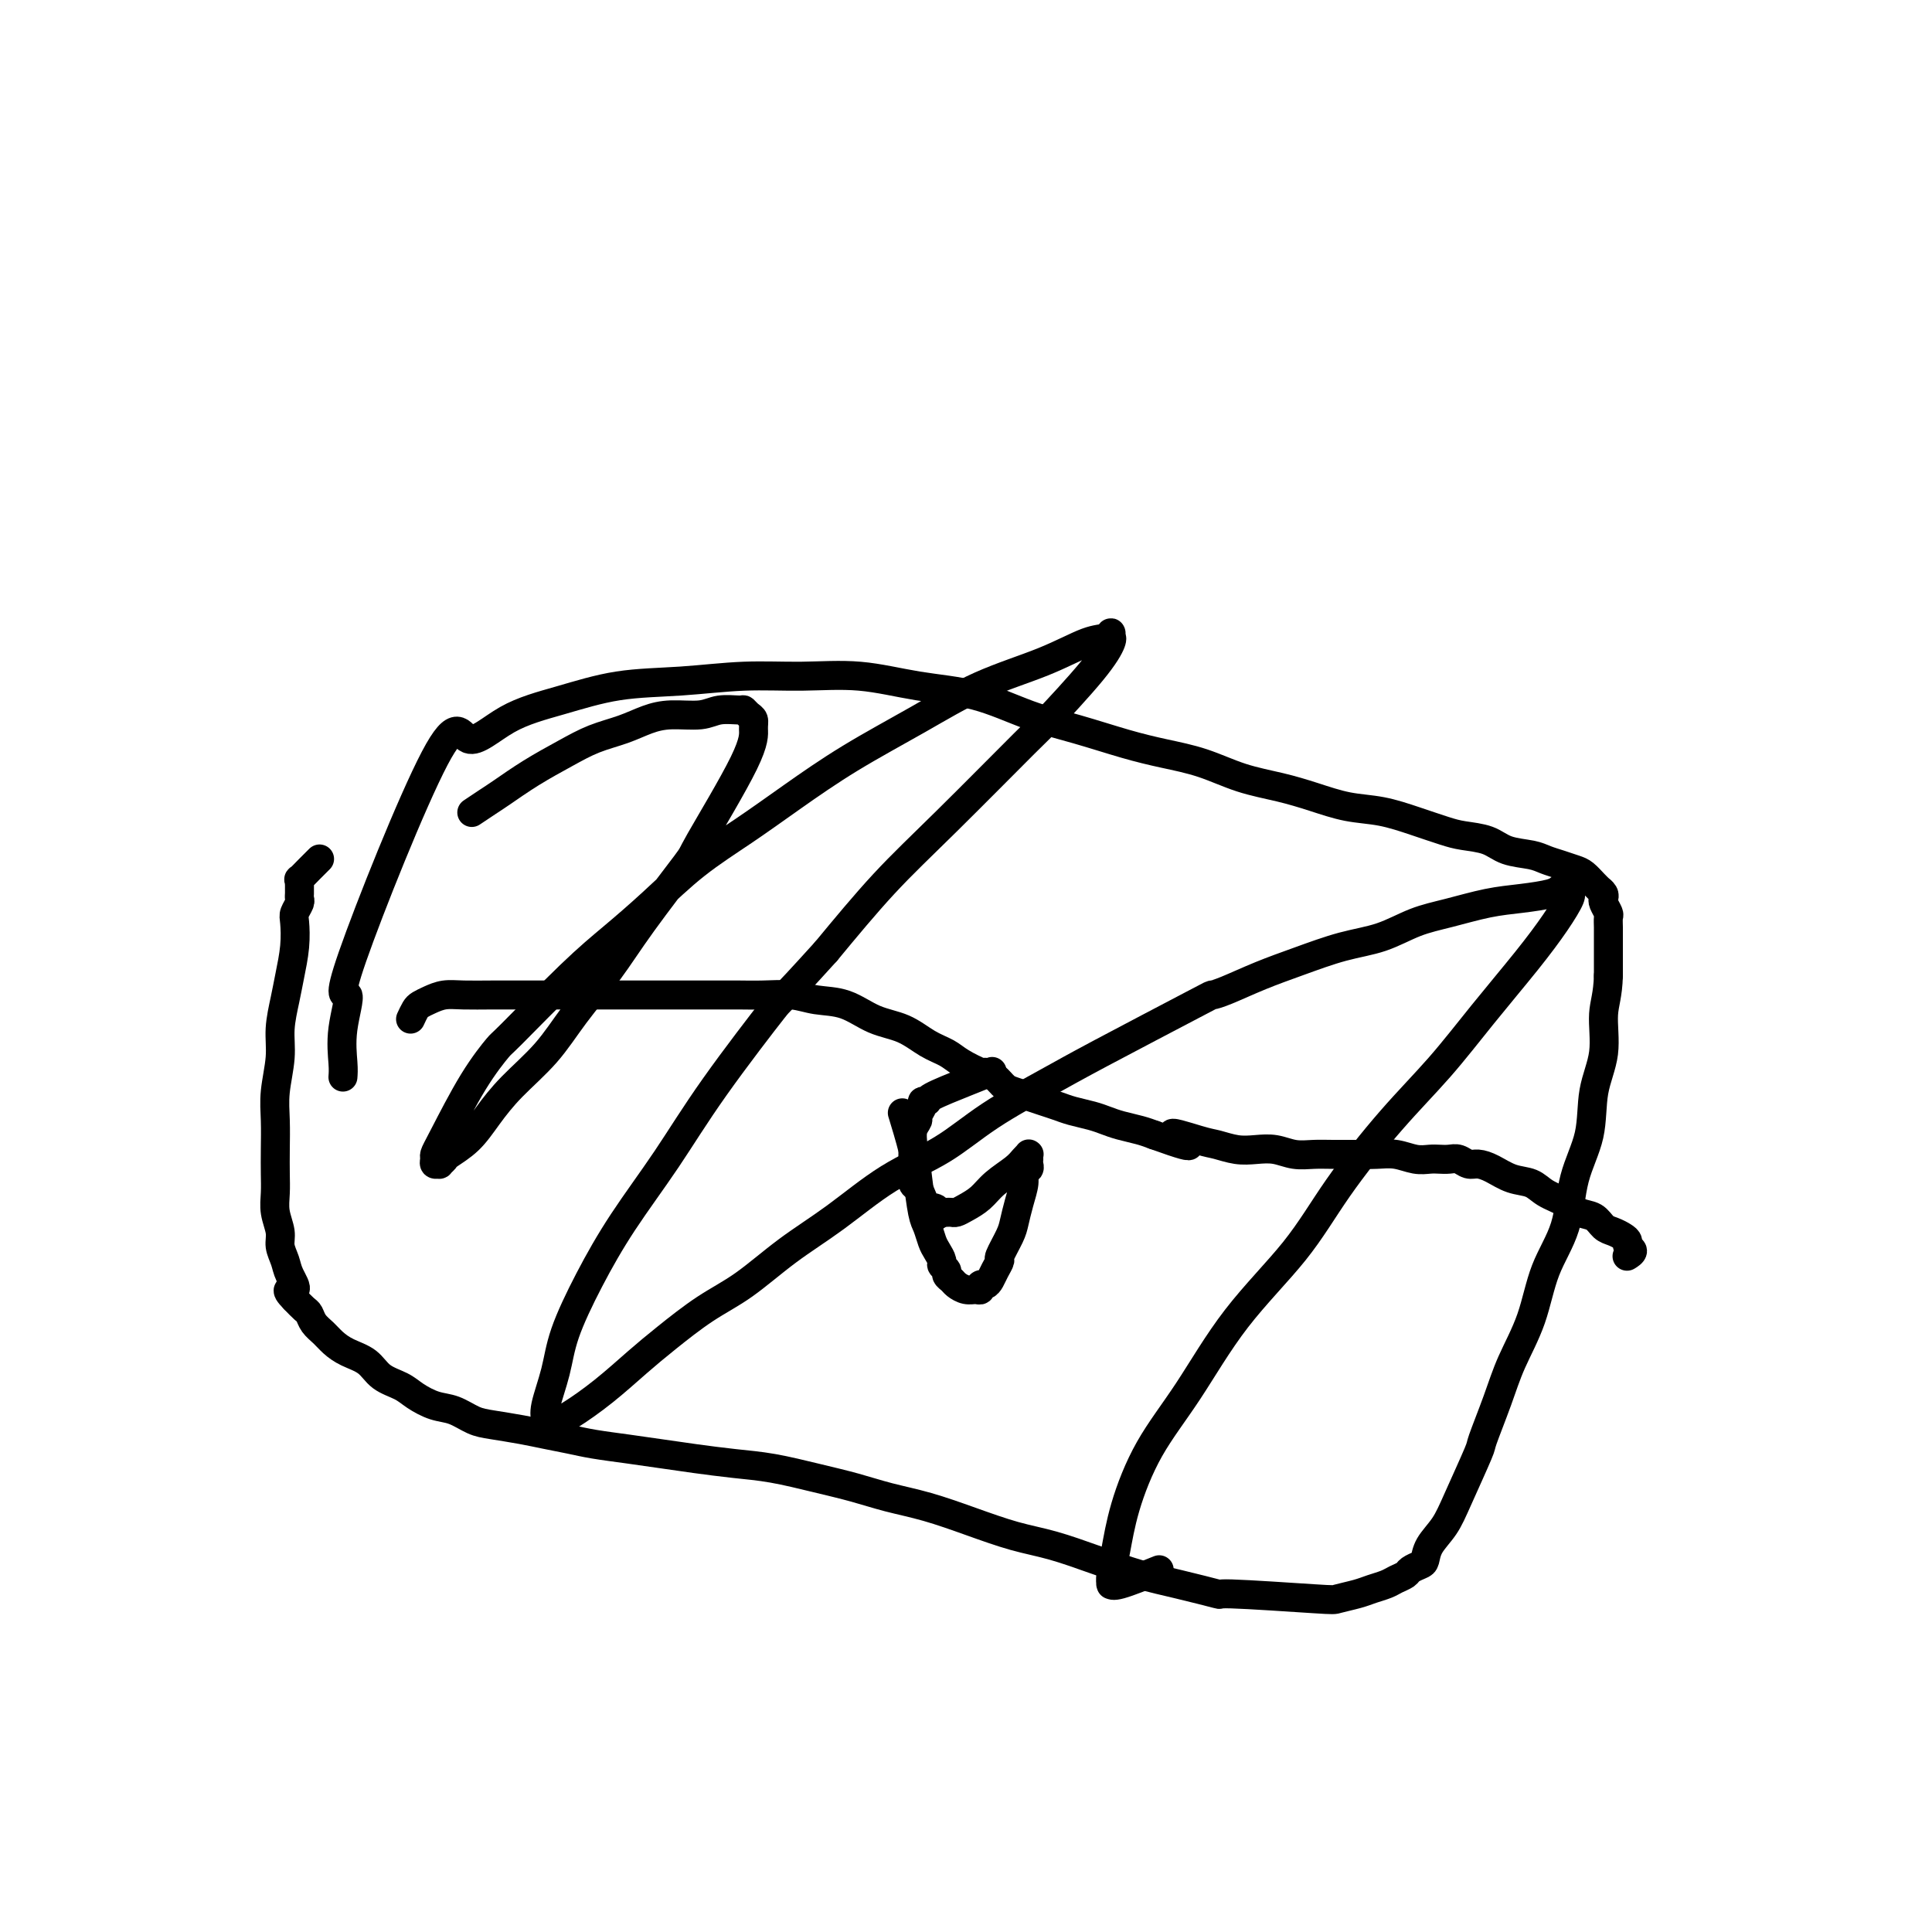 <svg viewBox='0 0 400 400' version='1.1' xmlns='http://www.w3.org/2000/svg' xmlns:xlink='http://www.w3.org/1999/xlink'><g fill='none' stroke='#000000' stroke-width='6' stroke-linecap='round' stroke-linejoin='round'><path d='M71,223c0.056,-0.710 0.112,-1.420 0,-3c-0.112,-1.580 -0.392,-4.030 0,-7c0.392,-2.970 1.458,-6.461 1,-7c-0.458,-0.539 -2.438,1.875 1,-8c3.438,-9.875 12.293,-32.040 17,-41c4.707,-8.960 5.264,-4.715 7,-4c1.736,0.715 4.651,-2.099 8,-4c3.349,-1.901 7.132,-2.887 11,-4c3.868,-1.113 7.821,-2.353 12,-3c4.179,-0.647 8.584,-0.703 13,-1c4.416,-0.297 8.844,-0.836 13,-1c4.156,-0.164 8.040,0.046 12,0c3.960,-0.046 7.997,-0.347 12,0c4.003,0.347 7.972,1.342 12,2c4.028,0.658 8.115,0.977 12,2c3.885,1.023 7.569,2.748 11,4c3.431,1.252 6.610,2.030 10,3c3.390,0.970 6.992,2.133 10,3c3.008,0.867 5.422,1.439 8,2c2.578,0.561 5.321,1.110 8,2c2.679,0.890 5.295,2.122 8,3c2.705,0.878 5.499,1.404 8,2c2.501,0.596 4.711,1.263 7,2c2.289,0.737 4.659,1.546 7,2c2.341,0.454 4.654,0.554 7,1c2.346,0.446 4.727,1.236 7,2c2.273,0.764 4.440,1.500 6,2c1.560,0.500 2.514,0.764 4,1c1.486,0.236 3.503,0.444 5,1c1.497,0.556 2.474,1.459 4,2c1.526,0.541 3.602,0.721 5,1c1.398,0.279 2.118,0.655 3,1c0.882,0.345 1.925,0.657 3,1c1.075,0.343 2.182,0.718 3,1c0.818,0.282 1.347,0.471 2,1c0.653,0.529 1.429,1.399 2,2c0.571,0.601 0.937,0.933 1,1c0.063,0.067 -0.175,-0.133 0,0c0.175,0.133 0.765,0.598 1,1c0.235,0.402 0.116,0.741 0,1c-0.116,0.259 -0.227,0.439 0,1c0.227,0.561 0.793,1.503 1,2c0.207,0.497 0.055,0.550 0,1c-0.055,0.450 -0.015,1.296 0,2c0.015,0.704 0.004,1.267 0,2c-0.004,0.733 -0.001,1.638 0,3c0.001,1.362 0.001,3.181 0,5'/><path d='M333,202c-0.103,4.055 -0.861,5.693 -1,8c-0.139,2.307 0.341,5.282 0,8c-0.341,2.718 -1.502,5.177 -2,8c-0.498,2.823 -0.334,6.009 -1,9c-0.666,2.991 -2.163,5.789 -3,9c-0.837,3.211 -1.013,6.837 -2,10c-0.987,3.163 -2.783,5.864 -4,9c-1.217,3.136 -1.853,6.707 -3,10c-1.147,3.293 -2.803,6.309 -4,9c-1.197,2.691 -1.933,5.059 -3,8c-1.067,2.941 -2.464,6.457 -3,8c-0.536,1.543 -0.210,1.114 -1,3c-0.790,1.886 -2.697,6.088 -4,9c-1.303,2.912 -2.002,4.535 -3,6c-0.998,1.465 -2.294,2.774 -3,4c-0.706,1.226 -0.822,2.370 -1,3c-0.178,0.630 -0.417,0.746 -1,1c-0.583,0.254 -1.511,0.645 -2,1c-0.489,0.355 -0.541,0.672 -1,1c-0.459,0.328 -1.325,0.666 -2,1c-0.675,0.334 -1.160,0.665 -2,1c-0.840,0.335 -2.035,0.674 -3,1c-0.965,0.326 -1.698,0.639 -3,1c-1.302,0.361 -3.171,0.770 -4,1c-0.829,0.230 -0.616,0.281 -5,0c-4.384,-0.281 -13.365,-0.893 -17,-1c-3.635,-0.107 -1.922,0.291 -3,0c-1.078,-0.291 -4.945,-1.270 -8,-2c-3.055,-0.730 -5.297,-1.209 -8,-2c-2.703,-0.791 -5.869,-1.892 -9,-3c-3.131,-1.108 -6.229,-2.222 -9,-3c-2.771,-0.778 -5.214,-1.220 -8,-2c-2.786,-0.780 -5.914,-1.899 -9,-3c-3.086,-1.101 -6.129,-2.182 -9,-3c-2.871,-0.818 -5.570,-1.371 -8,-2c-2.430,-0.629 -4.591,-1.334 -7,-2c-2.409,-0.666 -5.065,-1.292 -8,-2c-2.935,-0.708 -6.148,-1.499 -9,-2c-2.852,-0.501 -5.343,-0.712 -8,-1c-2.657,-0.288 -5.479,-0.655 -8,-1c-2.521,-0.345 -4.739,-0.670 -7,-1c-2.261,-0.330 -4.563,-0.666 -7,-1c-2.437,-0.334 -5.008,-0.667 -7,-1c-1.992,-0.333 -3.403,-0.665 -5,-1c-1.597,-0.335 -3.378,-0.671 -5,-1c-1.622,-0.329 -3.083,-0.651 -5,-1c-1.917,-0.349 -4.288,-0.726 -6,-1c-1.712,-0.274 -2.764,-0.444 -4,-1c-1.236,-0.556 -2.656,-1.499 -4,-2c-1.344,-0.501 -2.613,-0.561 -4,-1c-1.387,-0.439 -2.892,-1.258 -4,-2c-1.108,-0.742 -1.820,-1.406 -3,-2c-1.180,-0.594 -2.830,-1.118 -4,-2c-1.170,-0.882 -1.861,-2.123 -3,-3c-1.139,-0.877 -2.725,-1.391 -4,-2c-1.275,-0.609 -2.239,-1.314 -3,-2c-0.761,-0.686 -1.320,-1.352 -2,-2c-0.680,-0.648 -1.481,-1.277 -2,-2c-0.519,-0.723 -0.755,-1.541 -1,-2c-0.245,-0.459 -0.499,-0.560 -1,-1c-0.501,-0.440 -1.251,-1.220 -2,-2'/><path d='M61,269c-2.736,-2.784 -0.574,-1.745 0,-2c0.574,-0.255 -0.438,-1.803 -1,-3c-0.562,-1.197 -0.672,-2.042 -1,-3c-0.328,-0.958 -0.872,-2.030 -1,-3c-0.128,-0.970 0.162,-1.839 0,-3c-0.162,-1.161 -0.775,-2.613 -1,-4c-0.225,-1.387 -0.061,-2.710 0,-4c0.061,-1.290 0.020,-2.546 0,-4c-0.020,-1.454 -0.020,-3.107 0,-5c0.020,-1.893 0.061,-4.025 0,-6c-0.061,-1.975 -0.224,-3.793 0,-6c0.224,-2.207 0.834,-4.802 1,-7c0.166,-2.198 -0.113,-4.000 0,-6c0.113,-2.000 0.618,-4.198 1,-6c0.382,-1.802 0.642,-3.208 1,-5c0.358,-1.792 0.814,-3.972 1,-6c0.186,-2.028 0.102,-3.905 0,-5c-0.102,-1.095 -0.224,-1.406 0,-2c0.224,-0.594 0.792,-1.469 1,-2c0.208,-0.531 0.056,-0.717 0,-1c-0.056,-0.283 -0.015,-0.663 0,-1c0.015,-0.337 0.004,-0.630 0,-1c-0.004,-0.370 -0.003,-0.816 0,-1c0.003,-0.184 0.006,-0.108 0,0c-0.006,0.108 -0.022,0.246 0,0c0.022,-0.246 0.083,-0.875 0,-1c-0.083,-0.125 -0.311,0.255 0,0c0.311,-0.255 1.161,-1.146 2,-2c0.839,-0.854 1.668,-1.673 2,-2c0.332,-0.327 0.166,-0.164 0,0'/><path d='M85,211c0.352,-0.754 0.703,-1.509 1,-2c0.297,-0.491 0.538,-0.720 1,-1c0.462,-0.280 1.145,-0.611 2,-1c0.855,-0.389 1.882,-0.836 3,-1c1.118,-0.164 2.326,-0.044 4,0c1.674,0.044 3.814,0.012 6,0c2.186,-0.012 4.419,-0.003 7,0c2.581,0.003 5.512,0.001 8,0c2.488,-0.001 4.534,-0.000 7,0c2.466,0.000 5.351,0.000 7,0c1.649,-0.000 2.061,-0.000 3,0c0.939,0.000 2.405,0.000 4,0c1.595,-0.000 3.318,-0.001 5,0c1.682,0.001 3.323,0.004 5,0c1.677,-0.004 3.392,-0.014 5,0c1.608,0.014 3.110,0.052 5,0c1.890,-0.052 4.167,-0.195 6,0c1.833,0.195 3.221,0.727 5,1c1.779,0.273 3.950,0.286 6,1c2.050,0.714 3.979,2.130 6,3c2.021,0.870 4.136,1.193 6,2c1.864,0.807 3.479,2.096 5,3c1.521,0.904 2.949,1.421 4,2c1.051,0.579 1.724,1.220 3,2c1.276,0.780 3.156,1.701 4,2c0.844,0.299 0.652,-0.022 1,0c0.348,0.022 1.237,0.387 2,1c0.763,0.613 1.401,1.474 2,2c0.599,0.526 1.160,0.718 2,1c0.840,0.282 1.961,0.653 3,1c1.039,0.347 1.997,0.670 3,1c1.003,0.330 2.052,0.666 3,1c0.948,0.334 1.793,0.667 3,1c1.207,0.333 2.774,0.667 4,1c1.226,0.333 2.112,0.667 3,1c0.888,0.333 1.777,0.667 3,1c1.223,0.333 2.778,0.667 4,1c1.222,0.333 2.111,0.667 3,1'/><path d='M239,235c12.256,4.438 5.397,1.032 4,0c-1.397,-1.032 2.667,0.311 5,1c2.333,0.689 2.934,0.724 4,1c1.066,0.276 2.595,0.792 4,1c1.405,0.208 2.685,0.108 4,0c1.315,-0.108 2.666,-0.225 4,0c1.334,0.225 2.653,0.793 4,1c1.347,0.207 2.723,0.055 4,0c1.277,-0.055 2.456,-0.011 4,0c1.544,0.011 3.453,-0.011 5,0c1.547,0.011 2.732,0.055 4,0c1.268,-0.055 2.619,-0.211 4,0c1.381,0.211 2.793,0.787 4,1c1.207,0.213 2.210,0.061 3,0c0.790,-0.061 1.366,-0.031 2,0c0.634,0.031 1.327,0.063 2,0c0.673,-0.063 1.327,-0.220 2,0c0.673,0.220 1.367,0.818 2,1c0.633,0.182 1.207,-0.050 2,0c0.793,0.050 1.805,0.383 3,1c1.195,0.617 2.574,1.517 4,2c1.426,0.483 2.900,0.548 4,1c1.100,0.452 1.828,1.291 3,2c1.172,0.709 2.789,1.289 4,2c1.211,0.711 2.016,1.552 3,2c0.984,0.448 2.149,0.501 3,1c0.851,0.499 1.390,1.443 2,2c0.610,0.557 1.293,0.726 2,1c0.707,0.274 1.440,0.651 2,1c0.560,0.349 0.948,0.668 1,1c0.052,0.332 -0.234,0.677 0,1c0.234,0.323 0.986,0.626 1,1c0.014,0.374 -0.710,0.821 -1,1c-0.290,0.179 -0.145,0.089 0,0'/><path d='M187,231c0.054,0.178 0.109,0.355 0,0c-0.109,-0.355 -0.380,-1.243 0,0c0.380,1.243 1.411,4.616 2,7c0.589,2.384 0.735,3.779 1,6c0.265,2.221 0.649,5.267 1,7c0.351,1.733 0.667,2.152 1,3c0.333,0.848 0.682,2.125 1,3c0.318,0.875 0.606,1.348 1,2c0.394,0.652 0.893,1.484 1,2c0.107,0.516 -0.179,0.715 0,1c0.179,0.285 0.824,0.655 1,1c0.176,0.345 -0.118,0.667 0,1c0.118,0.333 0.649,0.679 1,1c0.351,0.321 0.524,0.618 1,1c0.476,0.382 1.255,0.849 2,1c0.745,0.151 1.457,-0.014 2,0c0.543,0.014 0.919,0.209 1,0c0.081,-0.209 -0.132,-0.820 0,-1c0.132,-0.180 0.608,0.071 1,0c0.392,-0.071 0.700,-0.463 1,-1c0.300,-0.537 0.591,-1.220 1,-2c0.409,-0.780 0.935,-1.656 1,-2c0.065,-0.344 -0.332,-0.154 0,-1c0.332,-0.846 1.394,-2.727 2,-4c0.606,-1.273 0.754,-1.938 1,-3c0.246,-1.062 0.588,-2.522 1,-4c0.412,-1.478 0.895,-2.974 1,-4c0.105,-1.026 -0.168,-1.580 0,-2c0.168,-0.420 0.777,-0.705 1,-1c0.223,-0.295 0.060,-0.601 0,-1c-0.060,-0.399 -0.015,-0.892 0,-1c0.015,-0.108 0.001,0.170 0,0c-0.001,-0.170 0.010,-0.786 0,-1c-0.010,-0.214 -0.040,-0.024 0,0c0.040,0.024 0.149,-0.117 0,0c-0.149,0.117 -0.557,0.493 -1,1c-0.443,0.507 -0.920,1.145 -2,2c-1.080,0.855 -2.762,1.928 -4,3c-1.238,1.072 -2.034,2.144 -3,3c-0.966,0.856 -2.104,1.497 -3,2c-0.896,0.503 -1.549,0.867 -2,1c-0.451,0.133 -0.698,0.036 -1,0c-0.302,-0.036 -0.658,-0.010 -1,0c-0.342,0.010 -0.671,0.005 -1,0'/><path d='M195,251c-2.963,1.924 -1.371,0.733 -1,0c0.371,-0.733 -0.479,-1.007 -1,-1c-0.521,0.007 -0.714,0.296 -1,0c-0.286,-0.296 -0.665,-1.177 -1,-2c-0.335,-0.823 -0.626,-1.586 -1,-2c-0.374,-0.414 -0.832,-0.477 -1,-1c-0.168,-0.523 -0.045,-1.504 0,-2c0.045,-0.496 0.011,-0.506 0,-1c-0.011,-0.494 0.001,-1.470 0,-2c-0.001,-0.530 -0.015,-0.613 0,-1c0.015,-0.387 0.061,-1.077 0,-2c-0.061,-0.923 -0.228,-2.079 0,-3c0.228,-0.921 0.850,-1.605 1,-2c0.150,-0.395 -0.172,-0.499 0,-1c0.172,-0.501 0.838,-1.397 1,-2c0.162,-0.603 -0.180,-0.911 0,-1c0.180,-0.089 0.883,0.043 1,0c0.117,-0.043 -0.350,-0.259 1,-1c1.350,-0.741 4.517,-2.007 7,-3c2.483,-0.993 4.281,-1.712 5,-2c0.719,-0.288 0.360,-0.144 0,0'/><path d='M98,168c-0.285,0.191 -0.570,0.382 0,0c0.570,-0.382 1.995,-1.338 3,-2c1.005,-0.662 1.591,-1.031 3,-2c1.409,-0.969 3.643,-2.539 6,-4c2.357,-1.461 4.838,-2.812 7,-4c2.162,-1.188 4.007,-2.212 6,-3c1.993,-0.788 4.135,-1.339 6,-2c1.865,-0.661 3.452,-1.431 5,-2c1.548,-0.569 3.055,-0.938 5,-1c1.945,-0.062 4.328,0.183 6,0c1.672,-0.183 2.634,-0.793 4,-1c1.366,-0.207 3.136,-0.012 4,0c0.864,0.012 0.821,-0.158 1,0c0.179,0.158 0.579,0.643 1,1c0.421,0.357 0.863,0.587 1,1c0.137,0.413 -0.030,1.009 0,2c0.030,0.991 0.258,2.376 -2,7c-2.258,4.624 -7.001,12.488 -9,16c-1.999,3.512 -1.252,2.671 -3,5c-1.748,2.329 -5.989,7.829 -9,12c-3.011,4.171 -4.791,7.013 -7,10c-2.209,2.987 -4.848,6.119 -7,9c-2.152,2.881 -3.817,5.511 -6,8c-2.183,2.489 -4.885,4.838 -7,7c-2.115,2.162 -3.643,4.138 -5,6c-1.357,1.862 -2.545,3.609 -4,5c-1.455,1.391 -3.178,2.426 -4,3c-0.822,0.574 -0.742,0.686 -1,1c-0.258,0.314 -0.855,0.828 -1,1c-0.145,0.172 0.160,0.002 0,0c-0.160,-0.002 -0.785,0.165 -1,0c-0.215,-0.165 -0.018,-0.662 0,-1c0.018,-0.338 -0.141,-0.519 0,-1c0.141,-0.481 0.583,-1.264 2,-4c1.417,-2.736 3.808,-7.426 6,-11c2.192,-3.574 4.186,-6.031 5,-7c0.814,-0.969 0.447,-0.448 3,-3c2.553,-2.552 8.027,-8.175 12,-12c3.973,-3.825 6.445,-5.850 9,-8c2.555,-2.150 5.194,-4.424 8,-7c2.806,-2.576 5.778,-5.453 9,-8c3.222,-2.547 6.694,-4.764 10,-7c3.306,-2.236 6.446,-4.491 10,-7c3.554,-2.509 7.521,-5.271 12,-8c4.479,-2.729 9.469,-5.423 14,-8c4.531,-2.577 8.601,-5.035 13,-7c4.399,-1.965 9.126,-3.437 13,-5c3.874,-1.563 6.894,-3.218 9,-4c2.106,-0.782 3.298,-0.693 4,-1c0.702,-0.307 0.914,-1.012 1,-1c0.086,0.012 0.047,0.740 0,1c-0.047,0.260 -0.102,0.054 0,0c0.102,-0.054 0.359,0.046 0,1c-0.359,0.954 -1.336,2.762 -4,6c-2.664,3.238 -7.015,7.906 -9,10c-1.985,2.094 -1.604,1.613 -5,5c-3.396,3.387 -10.568,10.643 -16,16c-5.432,5.357 -9.123,8.816 -13,13c-3.877,4.184 -7.938,9.092 -12,14'/><path d='M171,197c-10.866,12.001 -9.031,9.503 -11,12c-1.969,2.497 -7.743,9.989 -12,16c-4.257,6.011 -6.999,10.541 -10,15c-3.001,4.459 -6.262,8.847 -9,13c-2.738,4.153 -4.954,8.072 -7,12c-2.046,3.928 -3.921,7.865 -5,11c-1.079,3.135 -1.361,5.467 -2,8c-0.639,2.533 -1.634,5.268 -2,7c-0.366,1.732 -0.103,2.460 0,3c0.103,0.540 0.044,0.891 0,1c-0.044,0.109 -0.074,-0.024 0,0c0.074,0.024 0.253,0.207 1,0c0.747,-0.207 2.063,-0.803 4,-2c1.937,-1.197 4.496,-2.996 7,-5c2.504,-2.004 4.952,-4.215 7,-6c2.048,-1.785 3.695,-3.145 6,-5c2.305,-1.855 5.269,-4.203 8,-6c2.731,-1.797 5.228,-3.041 8,-5c2.772,-1.959 5.820,-4.632 9,-7c3.180,-2.368 6.491,-4.429 10,-7c3.509,-2.571 7.215,-5.651 11,-8c3.785,-2.349 7.649,-3.968 11,-6c3.351,-2.032 6.189,-4.477 10,-7c3.811,-2.523 8.596,-5.122 12,-7c3.404,-1.878 5.426,-3.034 11,-6c5.574,-2.966 14.700,-7.742 19,-10c4.300,-2.258 3.775,-1.998 4,-2c0.225,-0.002 1.202,-0.264 3,-1c1.798,-0.736 4.418,-1.944 7,-3c2.582,-1.056 5.124,-1.959 8,-3c2.876,-1.041 6.084,-2.219 9,-3c2.916,-0.781 5.541,-1.165 8,-2c2.459,-0.835 4.753,-2.121 7,-3c2.247,-0.879 4.447,-1.349 7,-2c2.553,-0.651 5.457,-1.482 8,-2c2.543,-0.518 4.724,-0.724 7,-1c2.276,-0.276 4.648,-0.624 6,-1c1.352,-0.376 1.685,-0.780 2,-1c0.315,-0.220 0.613,-0.256 1,0c0.387,0.256 0.863,0.804 1,1c0.137,0.196 -0.063,0.039 0,0c0.063,-0.039 0.390,0.040 0,1c-0.390,0.960 -1.498,2.802 -3,5c-1.502,2.198 -3.397,4.754 -6,8c-2.603,3.246 -5.915,7.184 -9,11c-3.085,3.816 -5.942,7.510 -9,11c-3.058,3.490 -6.317,6.775 -10,11c-3.683,4.225 -7.789,9.391 -11,14c-3.211,4.609 -5.525,8.662 -9,13c-3.475,4.338 -8.111,8.960 -12,14c-3.889,5.040 -7.032,10.498 -10,15c-2.968,4.502 -5.762,8.047 -8,12c-2.238,3.953 -3.920,8.313 -5,12c-1.080,3.687 -1.558,6.700 -2,9c-0.442,2.300 -0.849,3.886 -1,5c-0.151,1.114 -0.046,1.754 0,2c0.046,0.246 0.033,0.097 0,0c-0.033,-0.097 -0.086,-0.141 0,0c0.086,0.141 0.310,0.469 2,0c1.690,-0.469 4.845,-1.734 8,-3'/></g>
</svg>